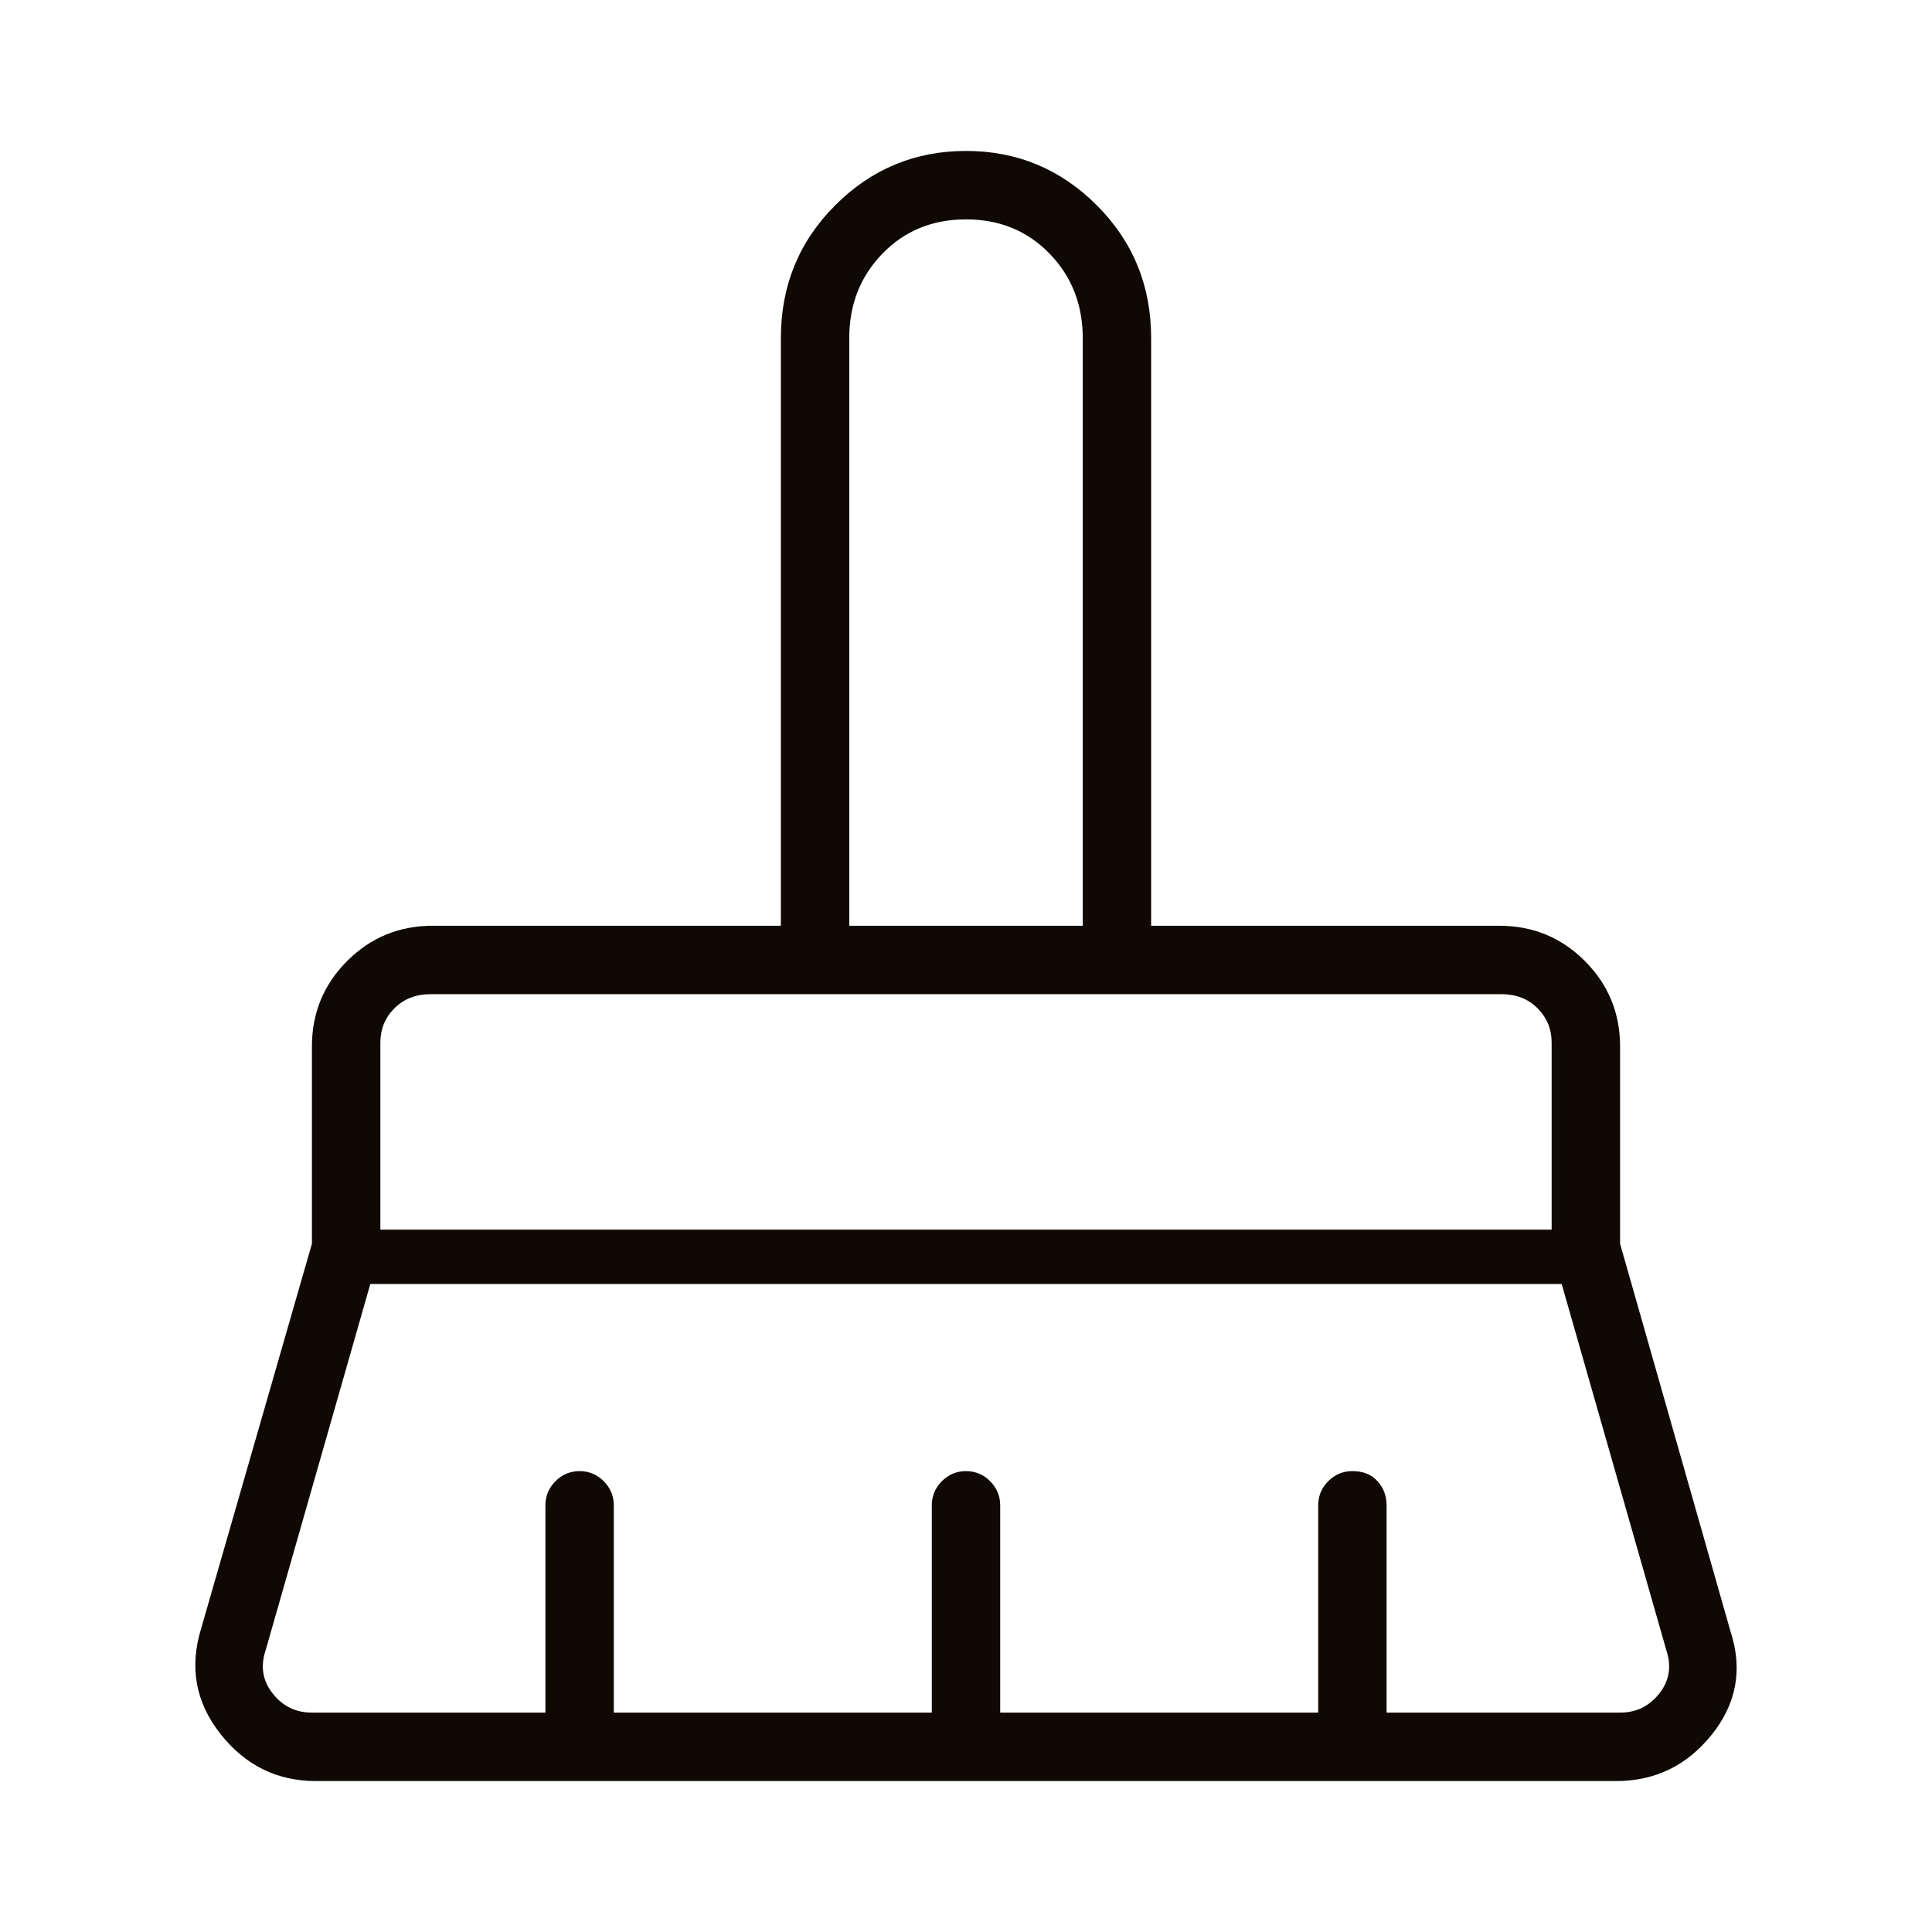 <svg width="40" height="40" viewBox="0 0 40 40" fill="none" xmlns="http://www.w3.org/2000/svg">
<mask id="mask0_510_15948" style="mask-type:alpha" maskUnits="userSpaceOnUse" x="0" y="0" width="40" height="40">
<rect width="40" height="40" fill="#D9D9D9"/>
</mask>
<g mask="url(#mask0_510_15948)">
<path d="M17.583 19.167H22.417V7C22.417 6.305 22.187 5.722 21.729 5.25C21.271 4.778 20.694 4.542 20 4.542C19.305 4.542 18.729 4.778 18.271 5.25C17.812 5.722 17.583 6.305 17.583 7V19.167ZM7.875 25.458H32.125V21.583C32.125 21.306 32.027 21.07 31.833 20.875C31.639 20.68 31.389 20.583 31.083 20.583H8.917C8.611 20.583 8.361 20.68 8.167 20.875C7.972 21.07 7.875 21.306 7.875 21.583V25.458ZM6.458 35.458H11.292V31.167C11.292 30.972 11.361 30.806 11.5 30.667C11.638 30.528 11.805 30.458 12 30.458C12.194 30.458 12.361 30.528 12.5 30.667C12.638 30.806 12.708 30.972 12.708 31.167V35.458H19.292V31.167C19.292 30.972 19.361 30.806 19.5 30.667C19.638 30.528 19.805 30.458 20 30.458C20.194 30.458 20.361 30.528 20.5 30.667C20.638 30.806 20.708 30.972 20.708 31.167V35.458H27.292V31.167C27.292 30.972 27.361 30.806 27.5 30.667C27.638 30.528 27.805 30.458 28 30.458C28.222 30.458 28.395 30.528 28.521 30.667C28.645 30.806 28.708 30.972 28.708 31.167V35.458H33.542C33.875 35.458 34.146 35.326 34.354 35.062C34.562 34.799 34.611 34.5 34.5 34.167L32.333 26.583H7.667L5.5 34.167C5.388 34.5 5.437 34.799 5.646 35.062C5.854 35.326 6.124 35.458 6.458 35.458ZM33.458 36.875H6.542C5.736 36.875 5.076 36.549 4.562 35.896C4.048 35.243 3.917 34.514 4.167 33.708L6.458 25.75V21.667C6.458 20.972 6.701 20.382 7.188 19.896C7.674 19.41 8.264 19.167 8.958 19.167H16.167V7C16.167 5.917 16.542 5 17.292 4.25C18.042 3.5 18.944 3.125 20 3.125C21.055 3.125 21.958 3.5 22.708 4.25C23.458 5 23.833 5.917 23.833 7V19.167H31.042C31.736 19.167 32.326 19.41 32.812 19.896C33.298 20.382 33.542 20.972 33.542 21.667V25.75L35.833 33.792C36.083 34.569 35.951 35.278 35.438 35.917C34.924 36.556 34.264 36.875 33.458 36.875Z" fill="#0F0903"/>
</g>
</svg>
